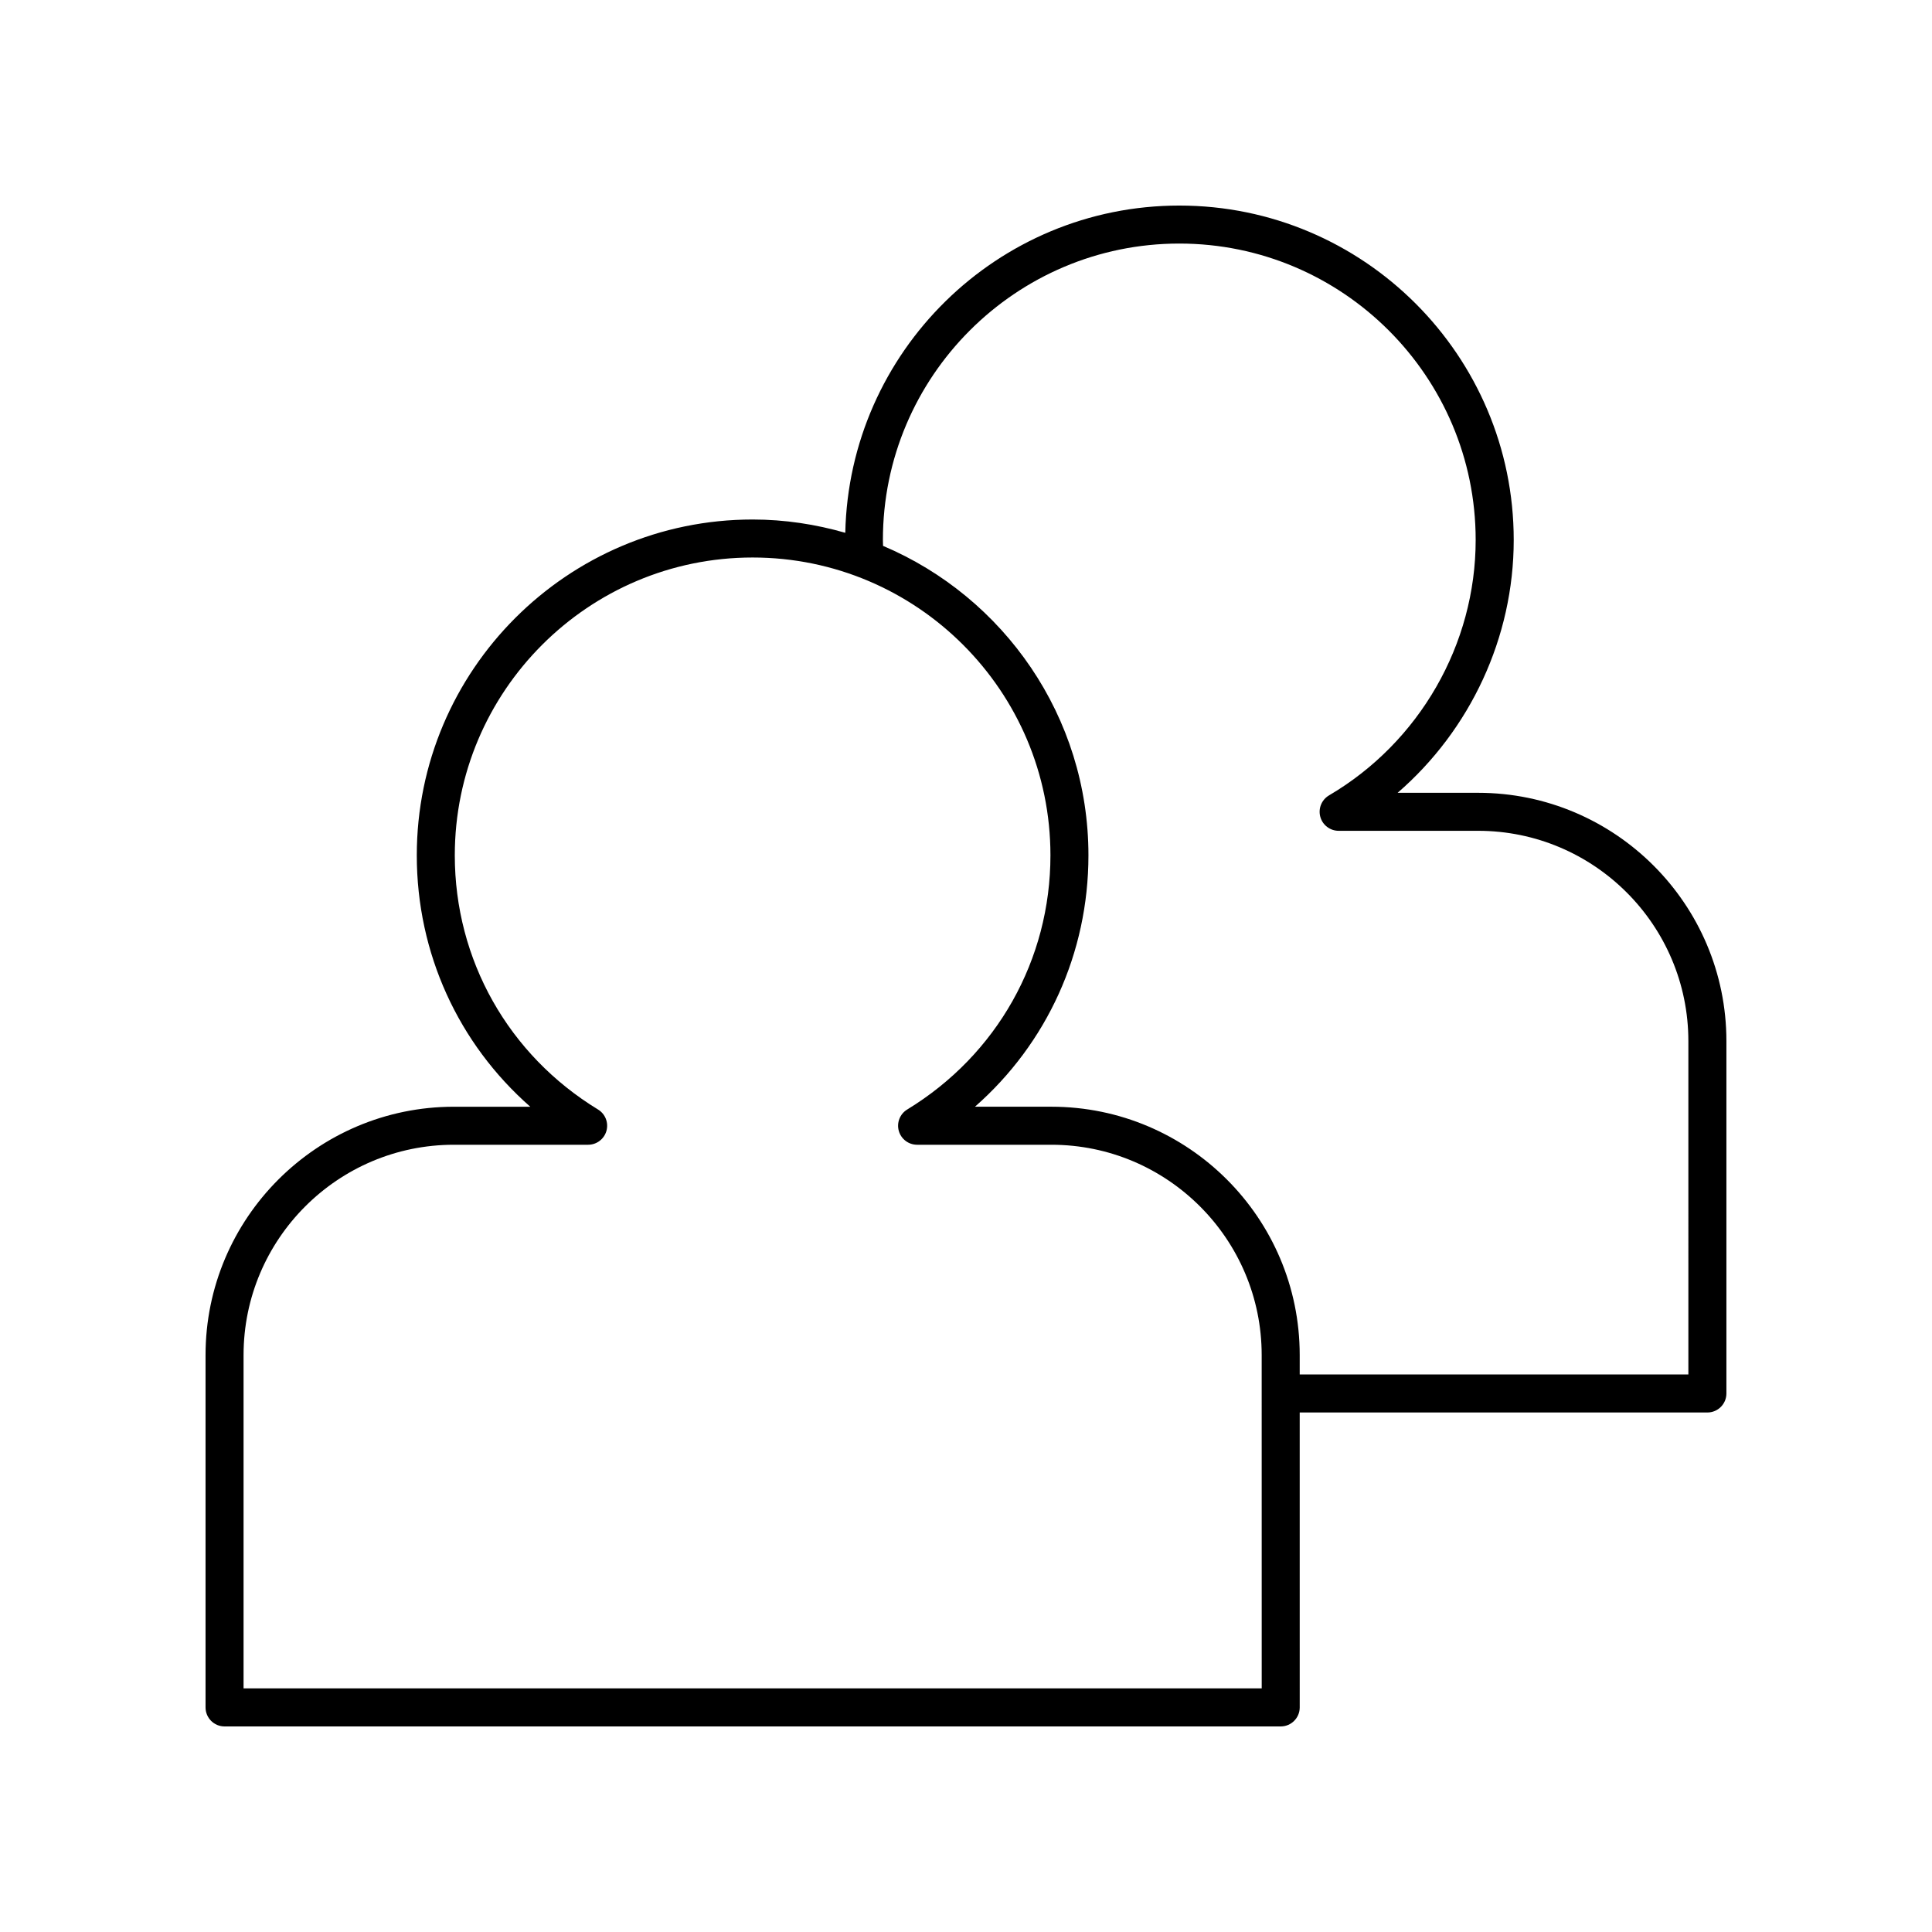 <?xml version="1.0" encoding="UTF-8"?>
<!-- Uploaded to: ICON Repo, www.svgrepo.com, Generator: ICON Repo Mixer Tools -->
<svg fill="#000000" width="800px" height="800px" version="1.1" viewBox="144 144 512 512" xmlns="http://www.w3.org/2000/svg">
 <path d="m535.71 354.1h-21.324c19.273-16.688 30.766-41.18 30.766-67.004 0-48.871-39.754-88.621-88.621-88.621-48.227 0-87.5 38.738-88.523 86.723-7.809-2.246-16.031-3.523-24.555-3.523-49.074 0-89 39.926-89 89 0 25.918 11.012 49.883 30.074 66.621h-20.254c-36.281 0-65.801 29.52-65.801 65.809v93.379c0 2.781 2.254 5.039 5.039 5.039h279.89c2.781 0 5.039-2.254 5.039-5.039l-0.004-78.16h108.04c2.781 0 5.039-2.254 5.039-5.039v-93.379c0-36.285-29.52-65.805-65.809-65.805zm-57.344 237.34h-269.82v-88.34c0-30.73 25-55.73 55.73-55.73h35.586c2.258 0 4.242-1.504 4.852-3.676 0.609-2.176-0.301-4.488-2.231-5.664-23.766-14.492-37.957-39.672-37.957-67.359 0-43.52 35.406-78.926 78.926-78.926s78.926 35.406 78.926 78.926c0 27.684-14.188 52.867-37.957 67.359-1.93 1.176-2.84 3.492-2.231 5.664 0.609 2.172 2.594 3.676 4.852 3.676h35.586c30.73 0 55.73 25 55.73 55.73zm113.07-83.199h-103v-5.141c0-36.289-29.52-65.809-65.809-65.809h-20.254c19.062-16.742 30.074-40.707 30.074-66.621 0-36.82-22.477-68.488-54.43-82.008-0.012-0.523-0.039-1.047-0.039-1.57 0.004-43.312 35.238-78.547 78.547-78.547s78.543 35.234 78.543 78.543c0 27.672-14.895 53.613-38.867 67.699-1.957 1.152-2.906 3.473-2.309 5.668 0.594 2.191 2.59 3.715 4.859 3.715h36.949c30.734 0 55.734 25 55.734 55.73z"/>
</svg>